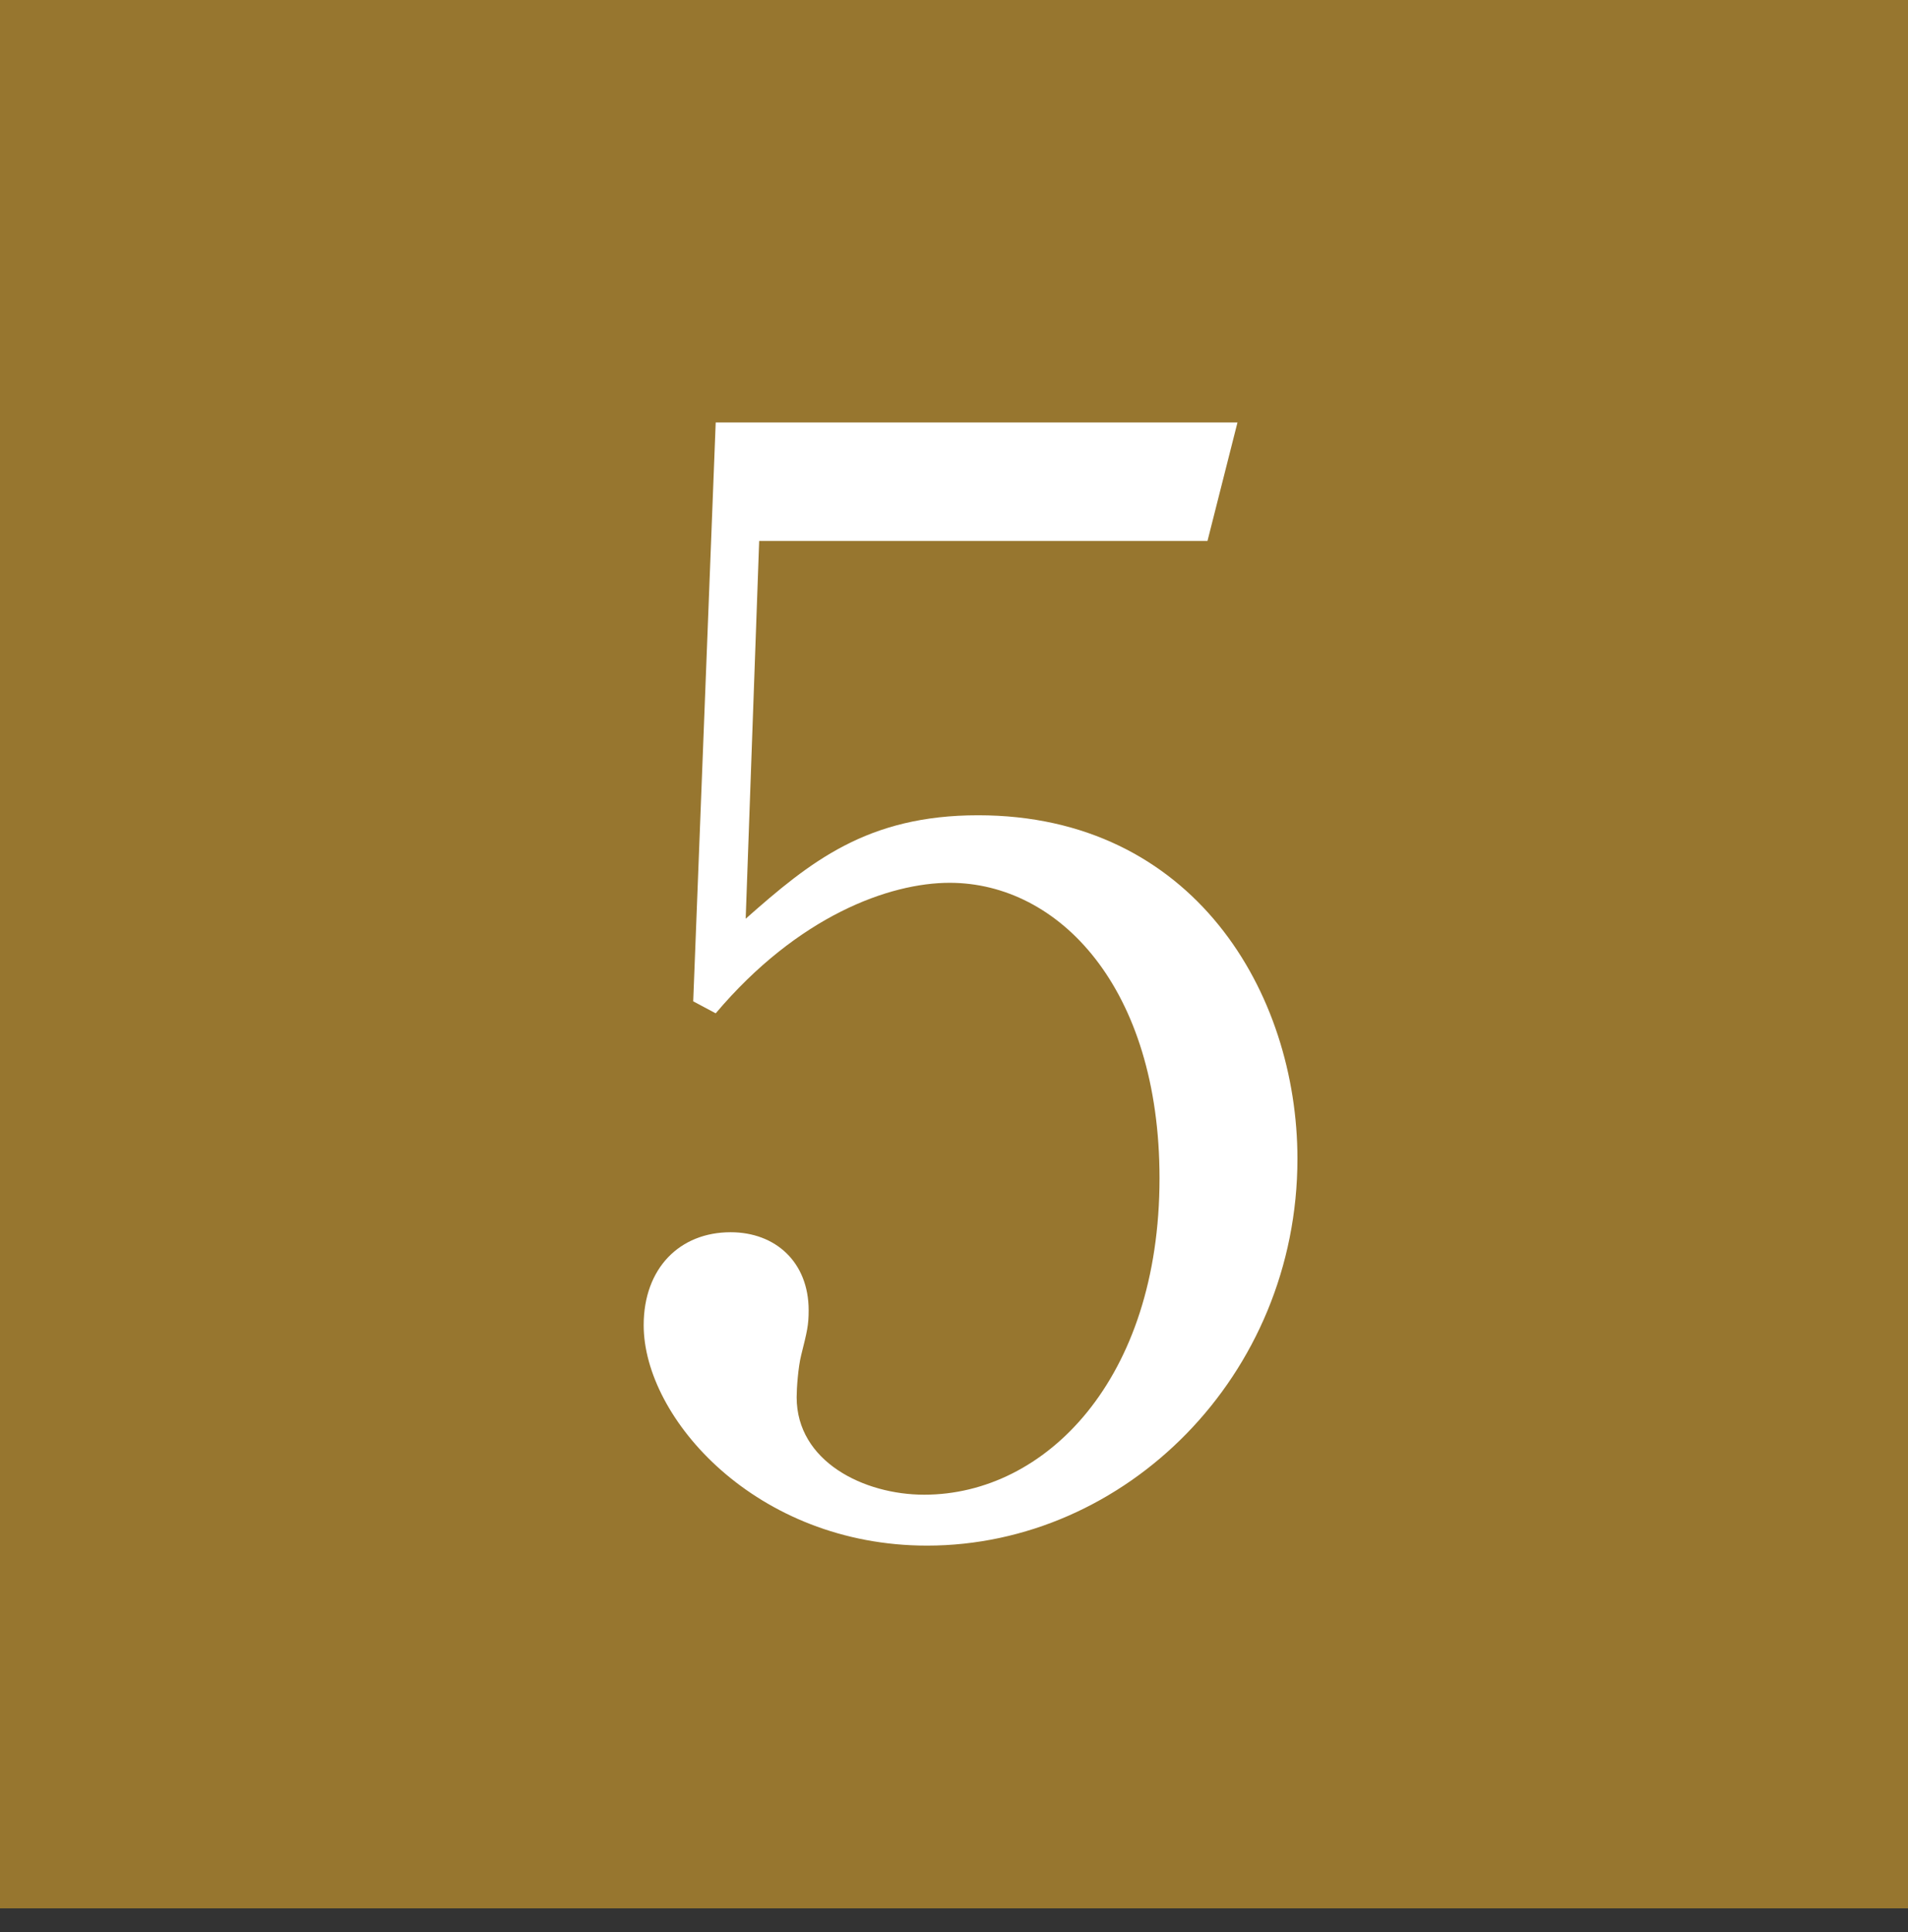 <?xml version="1.0" encoding="UTF-8"?><svg id="_レイヤー_2" xmlns="http://www.w3.org/2000/svg" width="28" height="28.352" viewBox="0 0 28 28.352"><rect x="0" y="0" width="28" height="28.352" fill="#333333" stroke="none"/><defs><style>.cls-1{fill:#97762f;}.cls-2{fill:#fff;}</style></defs><g id="_レイヤー_2-2"><rect class="cls-1" width="28" height="28"/><path class="cls-2" d="M11.141,7.935l-.198,5.545c.946-.836,1.782-1.518,3.411-1.518,3.168,0,4.686,2.618,4.686,5.039,0,3.19-2.53,5.677-5.435,5.677-2.509,0-4.159-1.87-4.159-3.234,0-.836.528-1.364,1.276-1.364.66,0,1.145.44,1.145,1.145,0,.22-.022.308-.11.66-.044.176-.066.484-.066.616,0,.946.99,1.43,1.871,1.43,1.782,0,3.454-1.694,3.454-4.643,0-2.794-1.475-4.335-3.08-4.335-.881,0-2.223.484-3.433,1.915l-.33-.176.33-8.493h7.657l-.44,1.738h-6.579Z"/></g></svg>